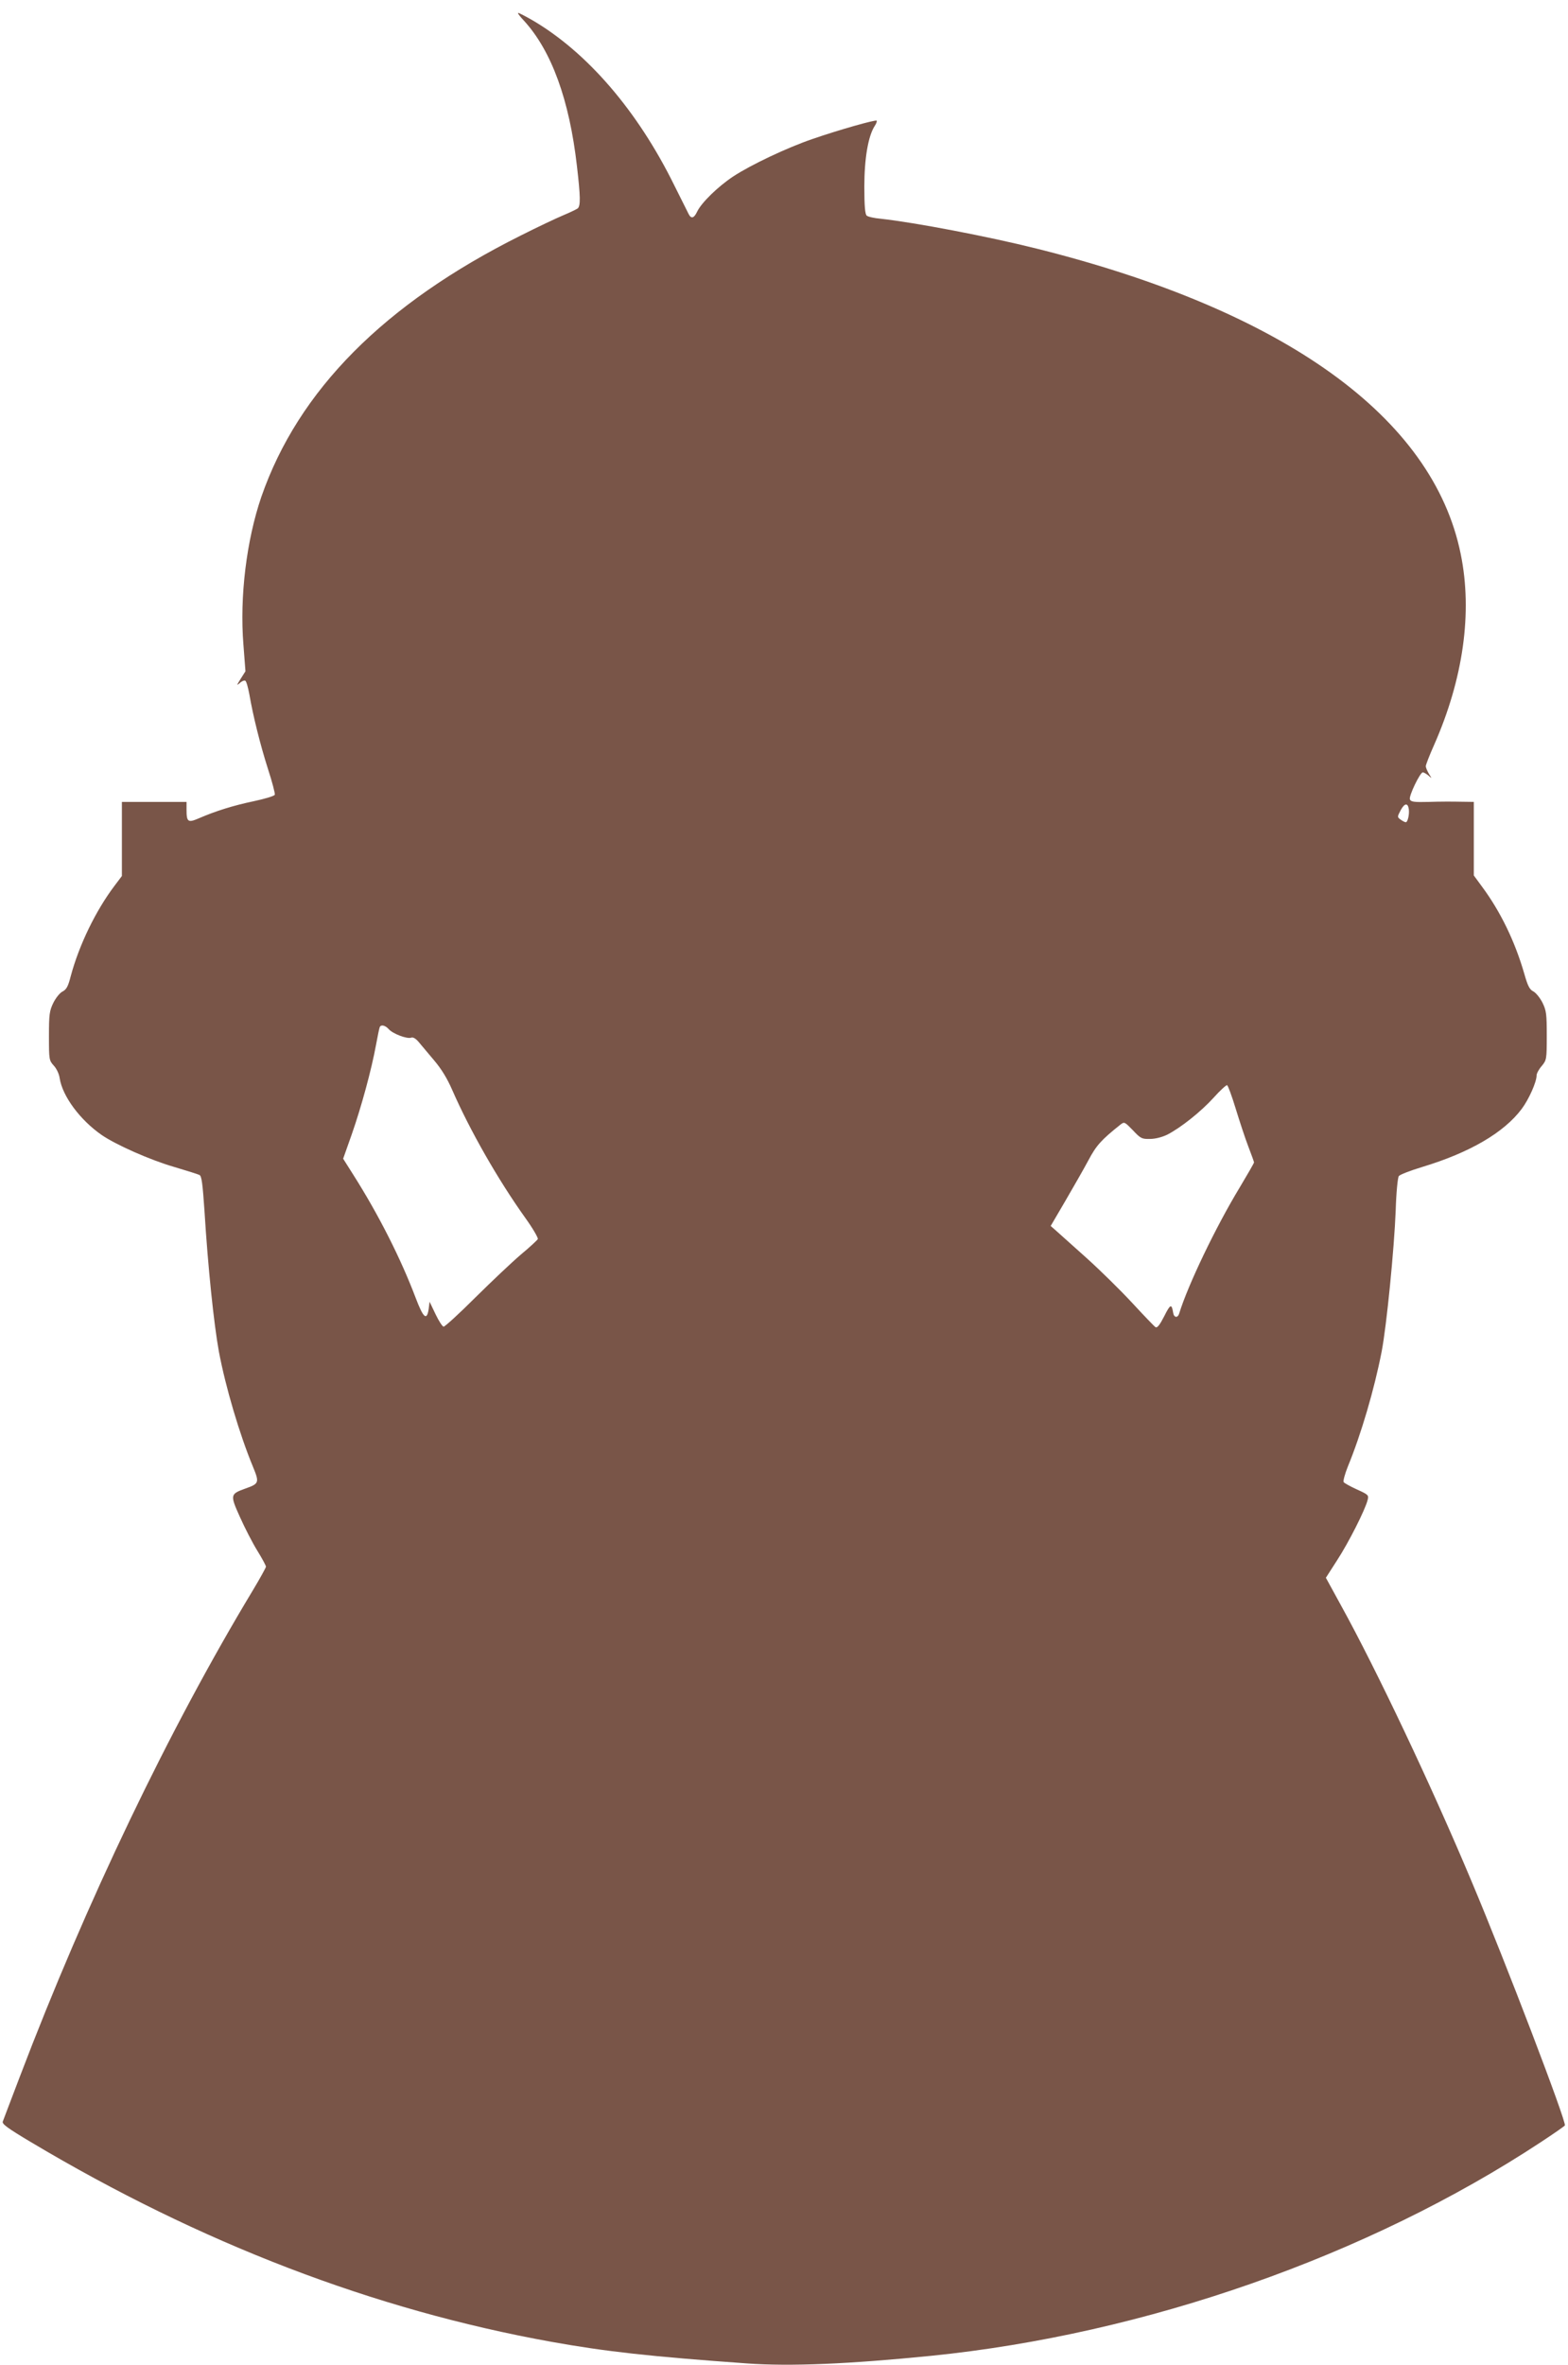 <?xml version="1.0" standalone="no"?>
<!DOCTYPE svg PUBLIC "-//W3C//DTD SVG 20010904//EN"
 "http://www.w3.org/TR/2001/REC-SVG-20010904/DTD/svg10.dtd">
<svg version="1.0" xmlns="http://www.w3.org/2000/svg"
 width="849pt" height="1280pt" viewBox="0 0 849 1280"
 preserveAspectRatio="xMidYMid meet">
<g transform="translate(0,1280) scale(0.1,-0.1)"
fill="#795548" stroke="none">
<path d="M2837 12688 c149 -163 246 -428 287 -788 19 -164 20 -214 4 -228 -7
-5 -42 -22 -78 -37 -36 -15 -140 -64 -231 -110 -739 -369 -1204 -838 -1404
-1414 -80 -234 -118 -539 -97 -800 l11 -144 -26 -41 c-22 -35 -23 -38 -5 -23
11 11 25 16 30 13 6 -3 15 -36 22 -73 20 -117 59 -273 101 -405 23 -70 39
-133 37 -139 -2 -7 -53 -22 -113 -35 -110 -23 -207 -53 -299 -93 -58 -25 -66
-20 -66 47 l0 42 -175 0 -175 0 0 -200 0 -201 -40 -53 c-102 -135 -192 -321
-237 -489 -14 -55 -23 -72 -44 -83 -15 -7 -37 -35 -50 -61 -21 -43 -24 -62
-24 -180 0 -128 1 -132 26 -160 15 -16 29 -45 32 -68 15 -98 111 -227 228
-308 79 -54 263 -135 390 -172 68 -20 131 -40 139 -44 12 -6 17 -47 27 -192
19 -309 51 -614 78 -763 36 -192 112 -449 185 -625 35 -85 33 -91 -41 -117
-83 -30 -84 -34 -30 -154 26 -58 68 -140 94 -182 26 -42 47 -81 47 -87 0 -5
-32 -63 -71 -128 -452 -749 -902 -1687 -1262 -2633 -47 -124 -89 -233 -92
-242 -5 -13 26 -36 152 -111 919 -548 1858 -908 2818 -1081 295 -53 539 -80
1060 -117 234 -17 556 -3 995 41 1160 117 2366 540 3302 1156 70 46 129 87
131 91 10 17 -321 885 -506 1323 -214 510 -512 1140 -707 1493 l-81 148 61 95
c62 95 153 275 165 326 7 26 4 29 -58 57 -35 16 -68 34 -72 40 -3 7 7 44 23
84 72 175 143 417 183 622 27 140 68 557 76 763 3 99 11 179 17 187 6 8 63 30
126 49 258 78 443 186 539 314 39 52 81 146 81 182 0 10 12 33 28 51 26 32 27
36 27 163 0 117 -2 136 -23 179 -13 26 -35 53 -49 61 -21 10 -31 30 -50 97
-50 173 -128 335 -229 471 l-44 60 0 199 0 199 -72 1 c-40 1 -117 1 -170 -1
-82 -2 -99 0 -104 14 -7 17 55 146 70 146 5 0 19 -8 30 -17 20 -18 20 -18 3 9
-9 15 -17 34 -17 41 0 8 20 59 44 113 159 359 210 720 145 1036 -150 739 -951
1316 -2294 1652 -263 66 -662 142 -845 162 -36 3 -71 11 -77 17 -9 7 -13 51
-13 157 0 153 21 274 56 328 9 13 13 26 11 29 -7 6 -202 -49 -347 -99 -138
-47 -336 -141 -430 -203 -83 -55 -172 -142 -195 -190 -17 -36 -32 -41 -46 -14
-4 8 -39 78 -78 156 -198 402 -471 720 -769 894 -37 21 -71 39 -76 39 -5 0 9
-19 31 -42z m4791 -4267 c4 -28 -6 -71 -16 -71 -5 0 -17 6 -28 14 -19 14 -19
15 0 51 21 39 39 41 44 6z m-5523 -1191 c22 -25 99 -54 121 -46 10 4 24 -4 39
-21 13 -16 50 -60 84 -100 42 -49 73 -101 100 -163 95 -217 247 -484 395 -691
41 -57 71 -109 68 -115 -4 -7 -45 -45 -92 -84 -47 -40 -157 -144 -245 -231
-88 -88 -166 -159 -173 -159 -6 0 -26 30 -44 68 l-32 67 -5 -40 c-10 -65 -29
-48 -70 60 -81 214 -201 451 -338 667 l-55 87 47 133 c52 149 106 347 131 483
9 50 18 93 21 98 8 13 30 7 48 -13z m4586 -431 c21 -68 51 -160 68 -204 17
-44 31 -83 31 -86 0 -4 -36 -66 -79 -138 -129 -213 -279 -526 -326 -679 -8
-27 -29 -24 -33 4 -8 49 -15 47 -48 -19 -24 -47 -38 -65 -47 -60 -7 4 -64 64
-127 132 -63 68 -173 176 -244 240 -71 64 -145 130 -163 146 l-34 30 79 135
c43 74 100 173 125 220 43 81 69 110 173 193 22 17 23 16 68 -30 42 -45 49
-48 93 -47 29 0 66 10 93 23 74 38 183 125 251 200 35 39 68 69 73 68 5 -2 26
-59 47 -128z"/>
</g>
</svg>
